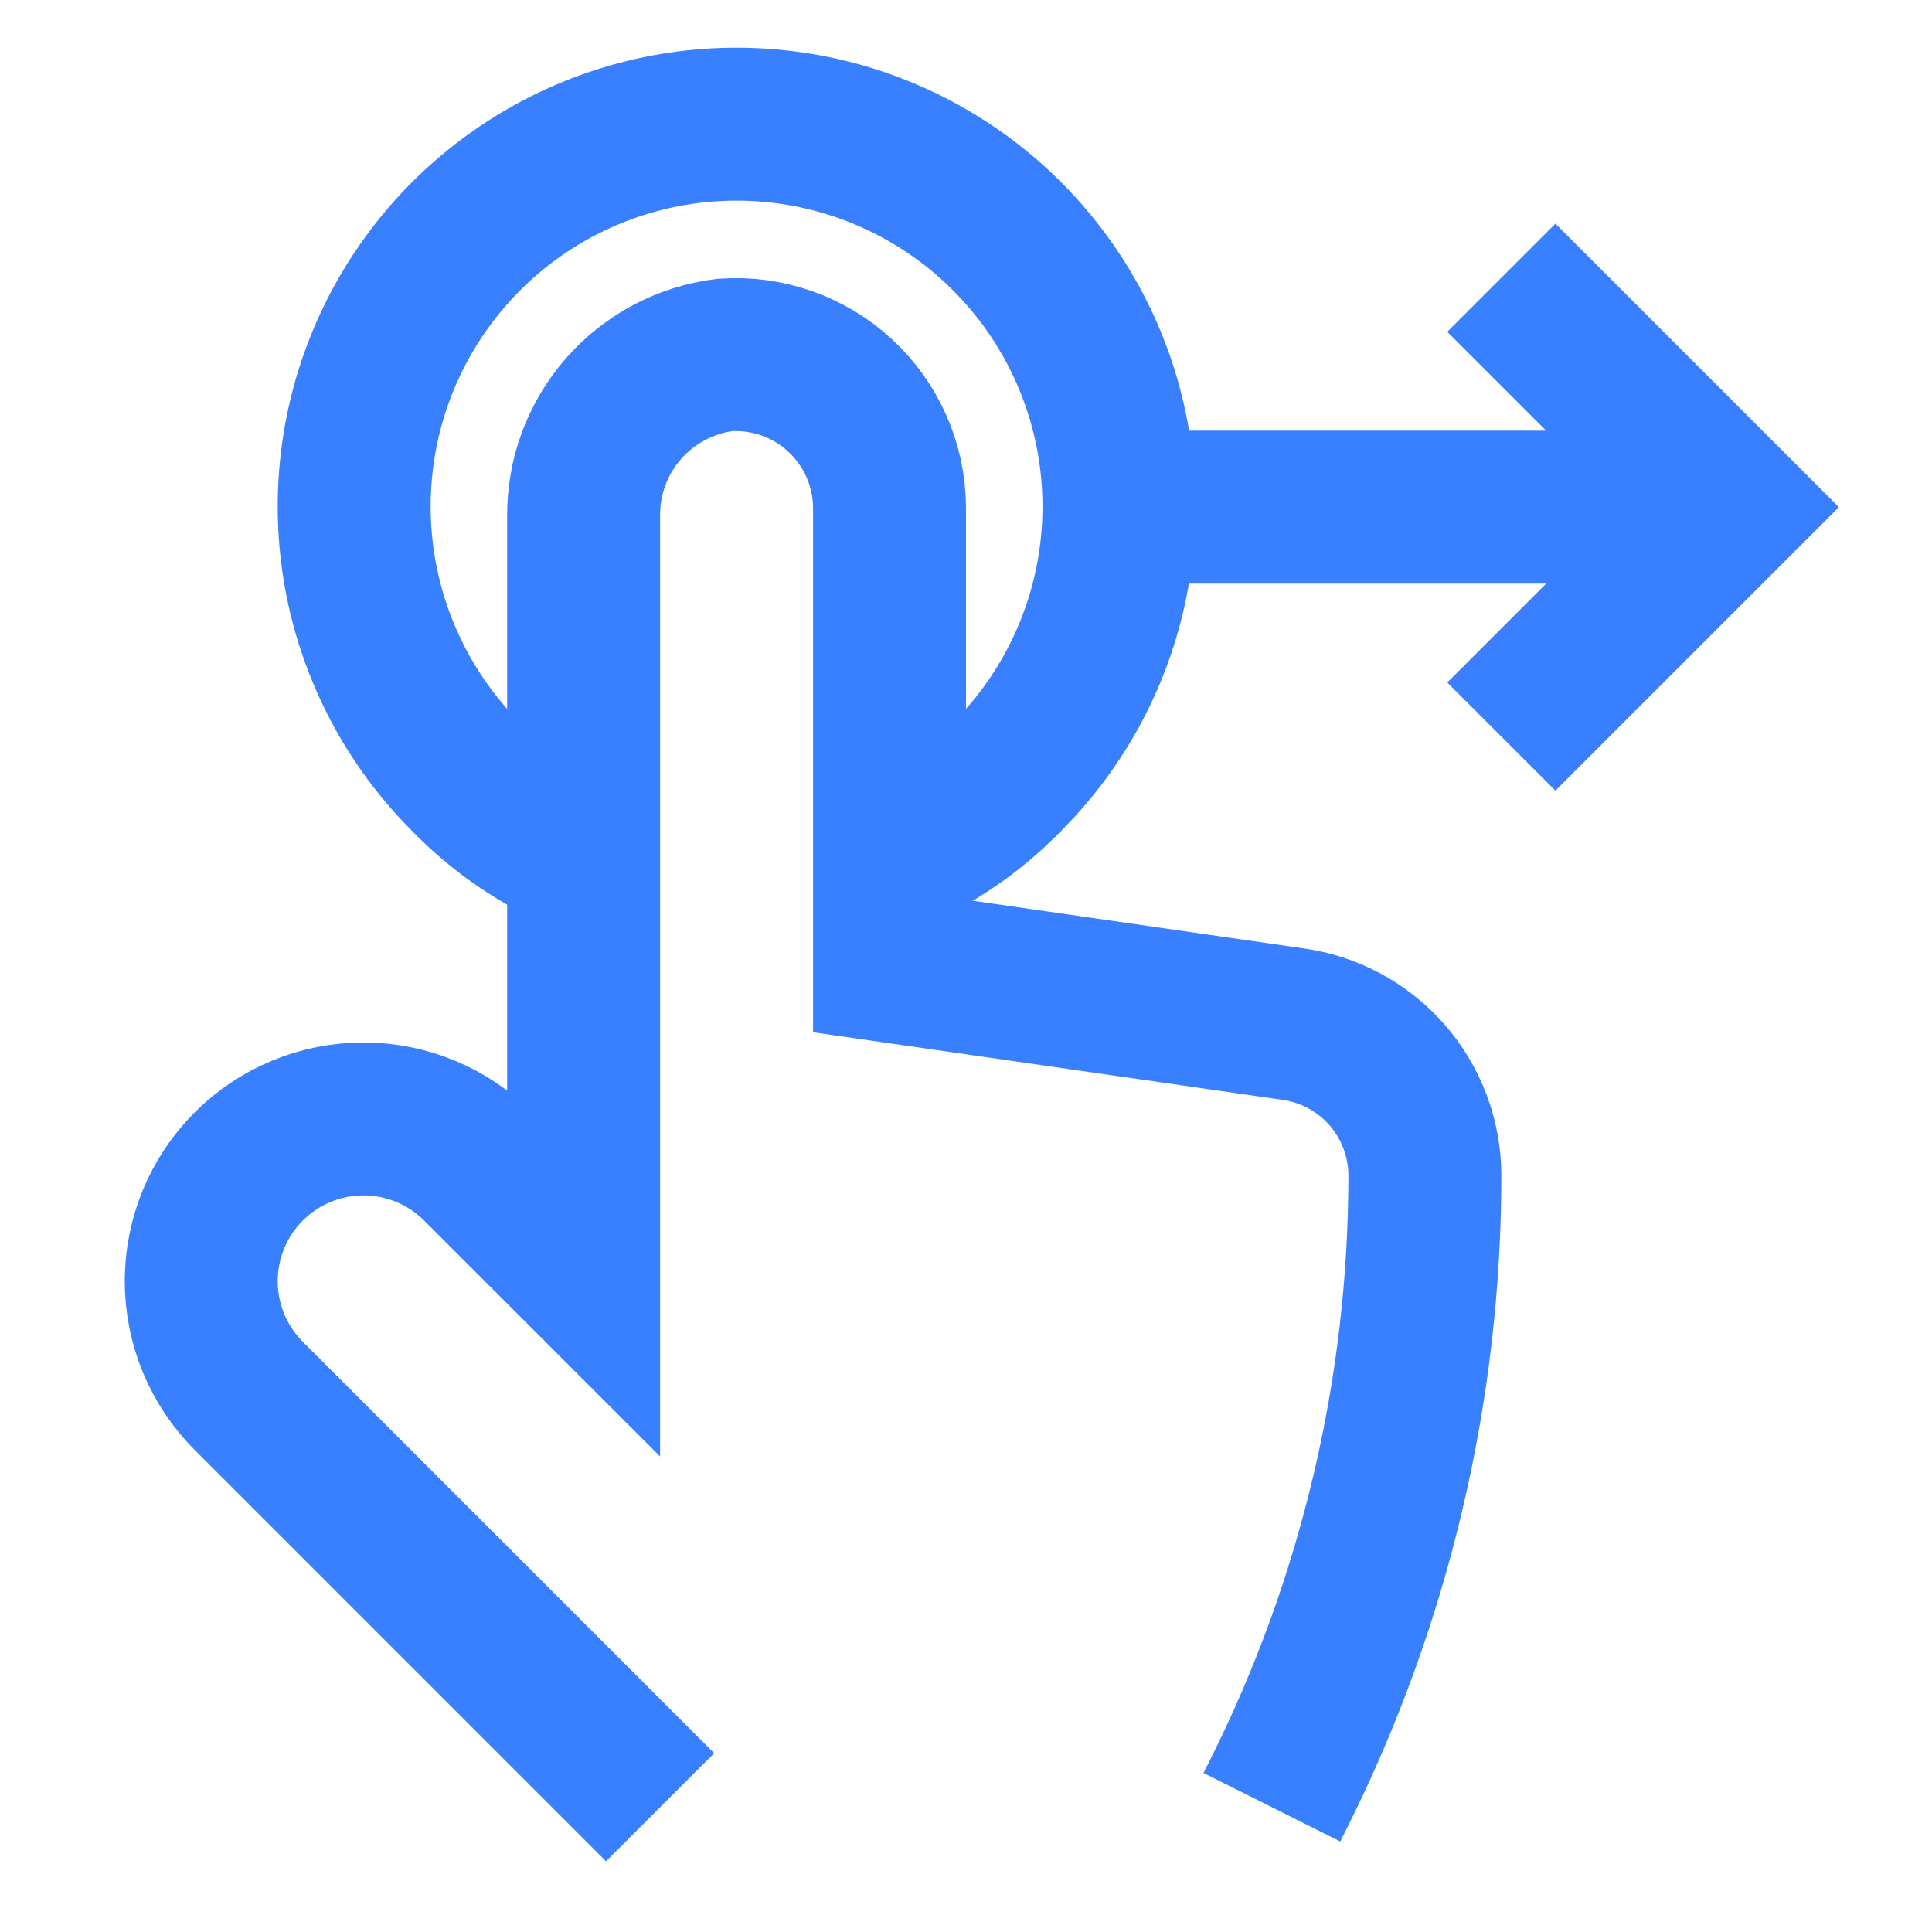 <svg width="93" height="93" viewBox="0 0 93 93" fill="none" xmlns="http://www.w3.org/2000/svg">
<path d="M31.775 86.994L11.974 67.193C10.509 65.728 9.687 63.742 9.687 61.671C9.687 59.6 10.509 57.614 11.974 56.149C13.438 54.685 15.425 53.862 17.496 53.862C19.567 53.862 21.553 54.685 23.017 56.149L28.094 61.225V24.839C28.079 22.941 28.761 21.104 30.011 19.675C31.261 18.247 32.992 17.326 34.875 17.089C35.885 17.015 36.9 17.149 37.856 17.483C38.812 17.816 39.69 18.343 40.434 19.029C41.179 19.716 41.775 20.548 42.185 21.474C42.595 22.4 42.811 23.4 42.819 24.413V46.501L62.194 49.291C63.961 49.525 65.583 50.393 66.759 51.732C67.934 53.072 68.584 54.793 68.588 56.575C68.587 66.893 66.186 77.068 61.574 86.297L61.225 86.994" stroke="#3880FF" stroke-width="7.362" stroke-miterlimit="10"/>
<path d="M42.819 41.269C44.947 40.373 46.872 39.055 48.476 37.394C51.049 34.819 52.8 31.539 53.51 27.969C54.219 24.399 53.853 20.699 52.46 17.336C51.066 13.974 48.707 11.1 45.681 9.078C42.654 7.056 39.096 5.977 35.456 5.977C31.816 5.977 28.258 7.056 25.232 9.078C22.205 11.1 19.846 13.974 18.452 17.336C17.059 20.699 16.693 24.399 17.402 27.969C18.112 31.539 19.863 34.819 22.436 37.394C24.04 39.055 25.965 40.373 28.094 41.269" stroke="#3880FF" stroke-width="7.362" stroke-miterlimit="10"/>
<path d="M72.269 13.369L83.312 24.412L72.269 35.456" stroke="#3880FF" stroke-width="7.362" stroke-miterlimit="10"/>
<path d="M53.862 24.413H83.312" stroke="#3880FF" stroke-width="7.362" stroke-miterlimit="10"/>
</svg>
